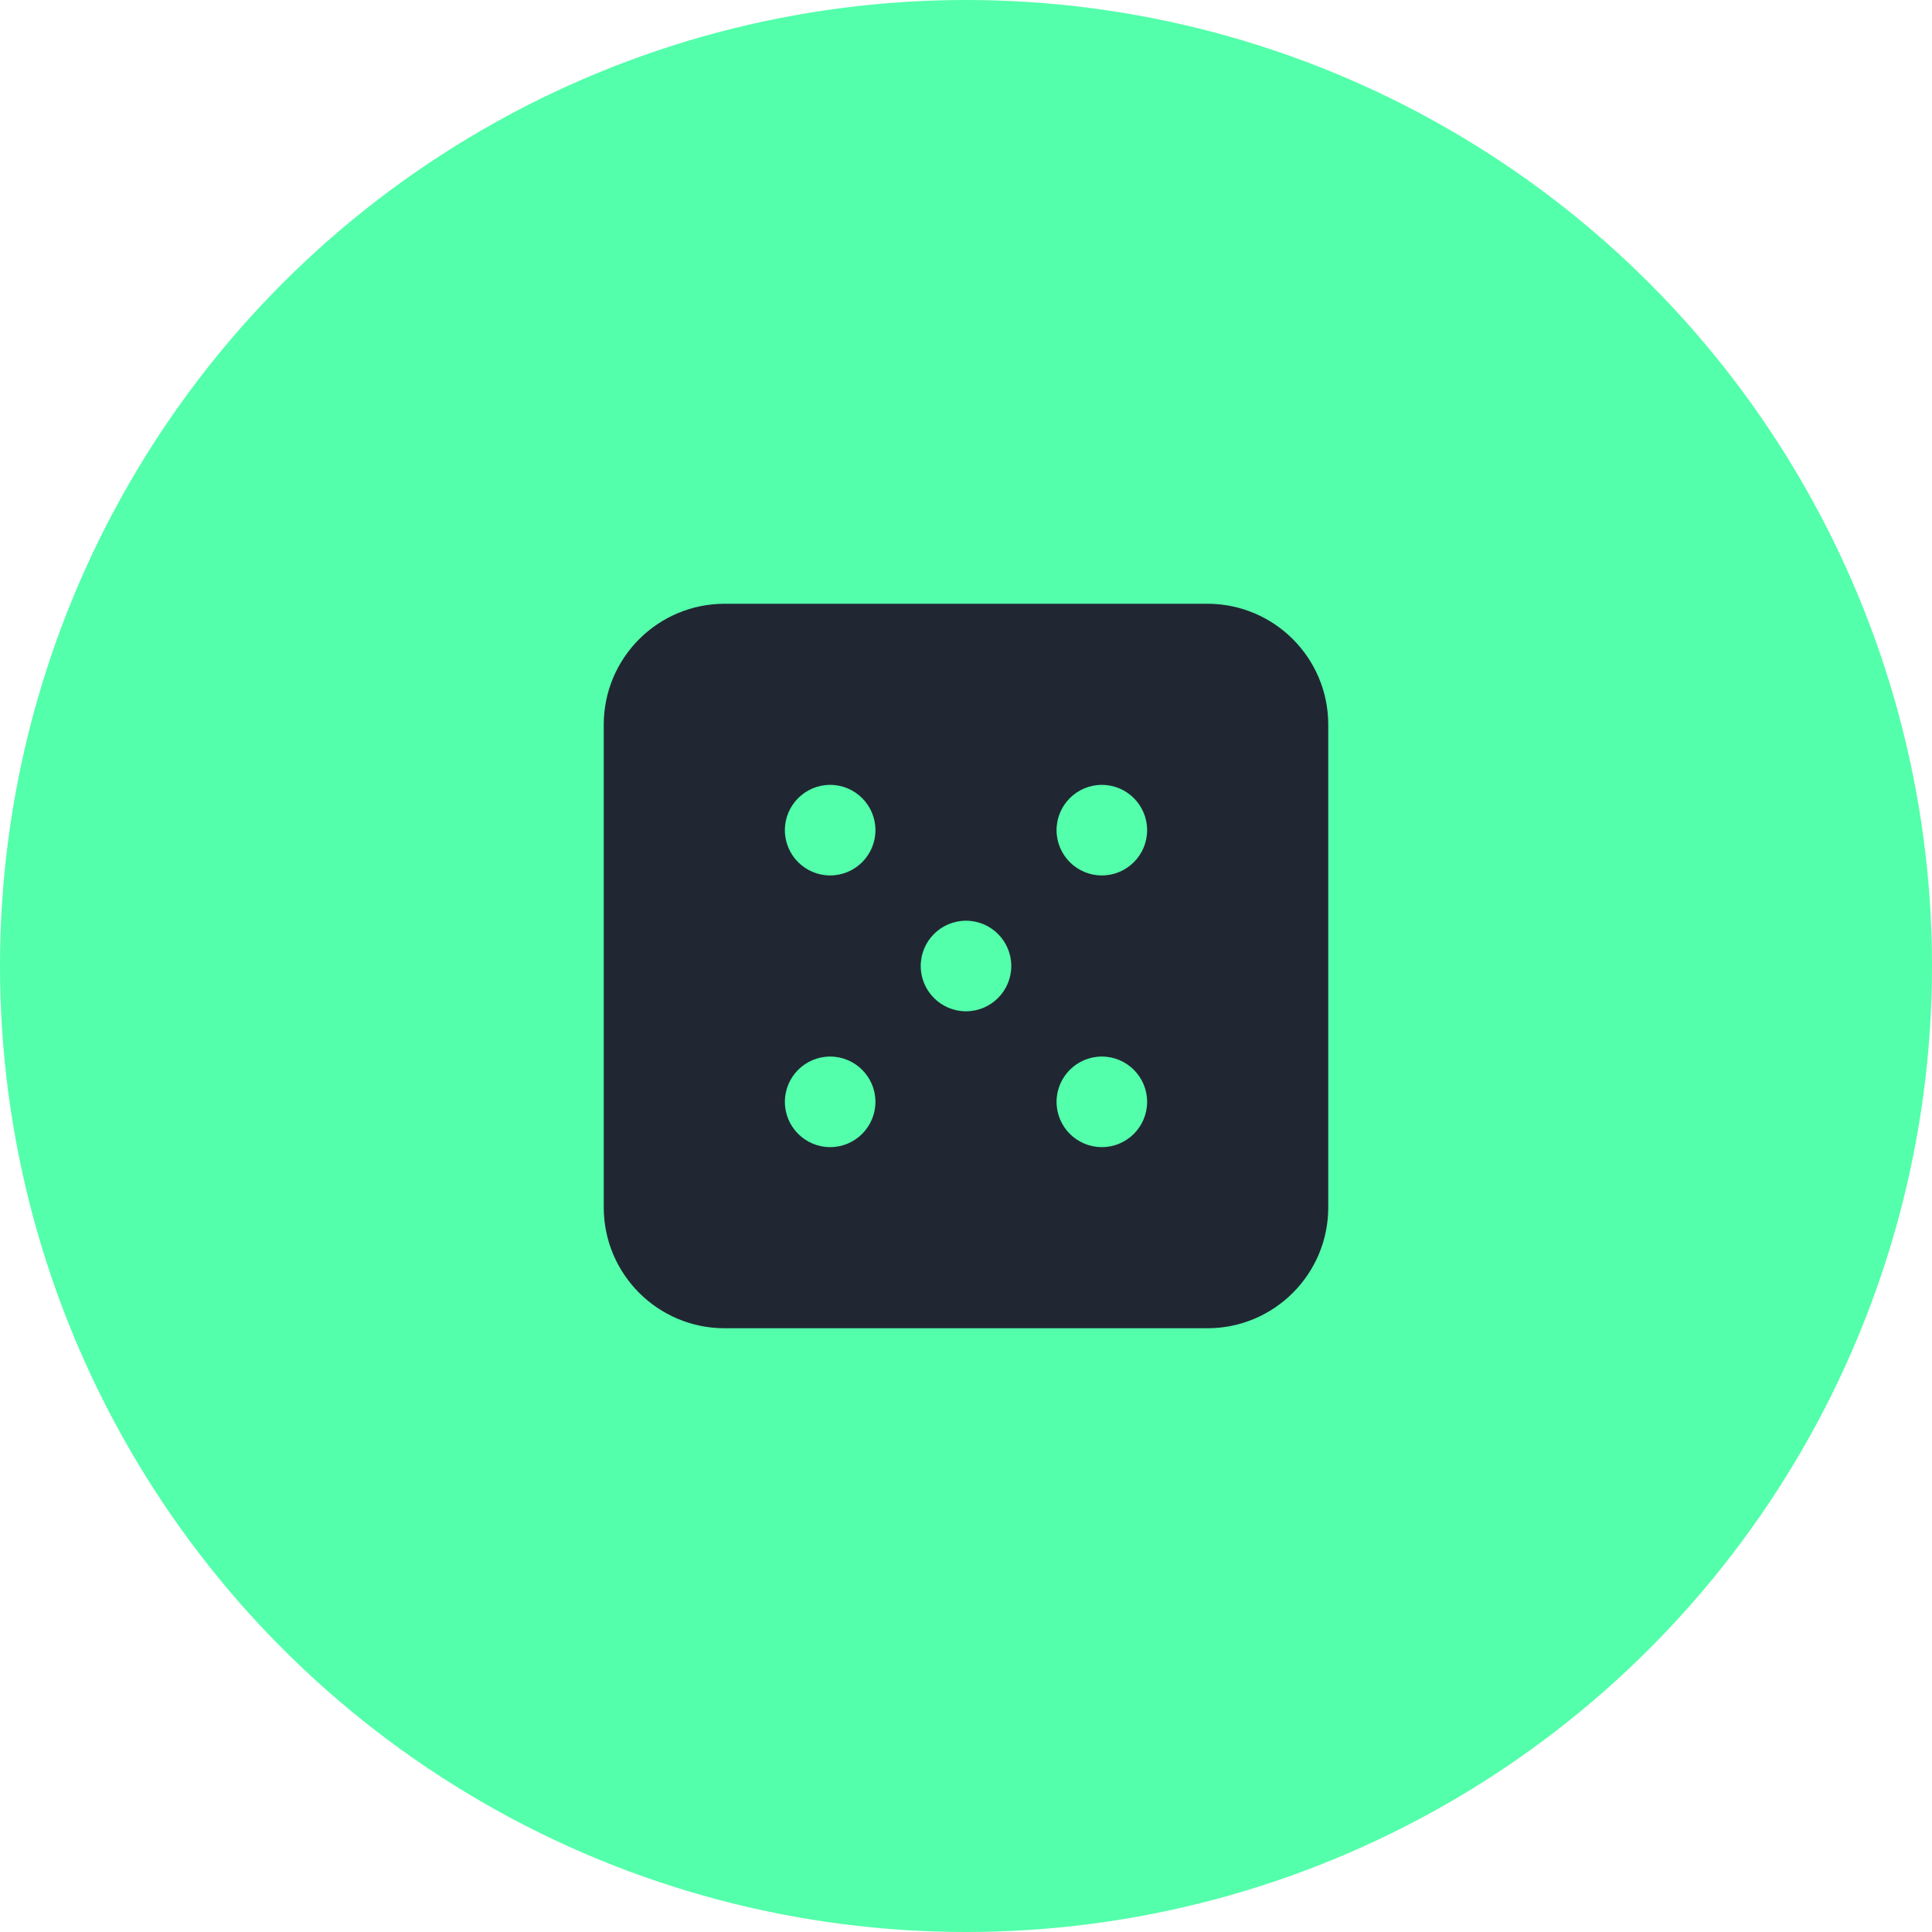 <svg width="64" height="64" viewBox="0 0 64 64" fill="none" xmlns="http://www.w3.org/2000/svg">
<circle cx="32" cy="32" r="32" fill="#53FFAA"/>
<path fill-rule="evenodd" clip-rule="evenodd" d="M24 20H40C42.208 20.003 43.998 21.792 44 24V40C43.998 42.208 42.208 43.998 40 44H24C21.792 43.998 20.003 42.208 20 40V24C20.003 21.792 21.792 20.003 24 20ZM26 36.5C26 37.328 26.672 38 27.5 38C28.328 38 29 37.328 29 36.5C29 35.672 28.328 35 27.5 35C26.672 35 26 35.672 26 36.5ZM27.5 29C26.672 29 26 28.328 26 27.5C26 26.672 26.672 26 27.5 26C28.328 26 29 26.672 29 27.5C29 28.328 28.328 29 27.5 29ZM30.5 32C30.5 32.828 31.172 33.5 32 33.5C32.828 33.5 33.5 32.828 33.5 32C33.5 31.172 32.828 30.5 32 30.5C31.172 30.5 30.5 31.172 30.5 32ZM36.5 38C35.672 38 35 37.328 35 36.5C35 35.672 35.672 35 36.5 35C37.328 35 38 35.672 38 36.5C38 37.328 37.328 38 36.5 38ZM35 27.5C35 28.328 35.672 29 36.5 29C37.328 29 38 28.328 38 27.5C38 26.672 37.328 26 36.5 26C35.672 26 35 26.672 35 27.5Z" fill="#202733"/>
</svg>
